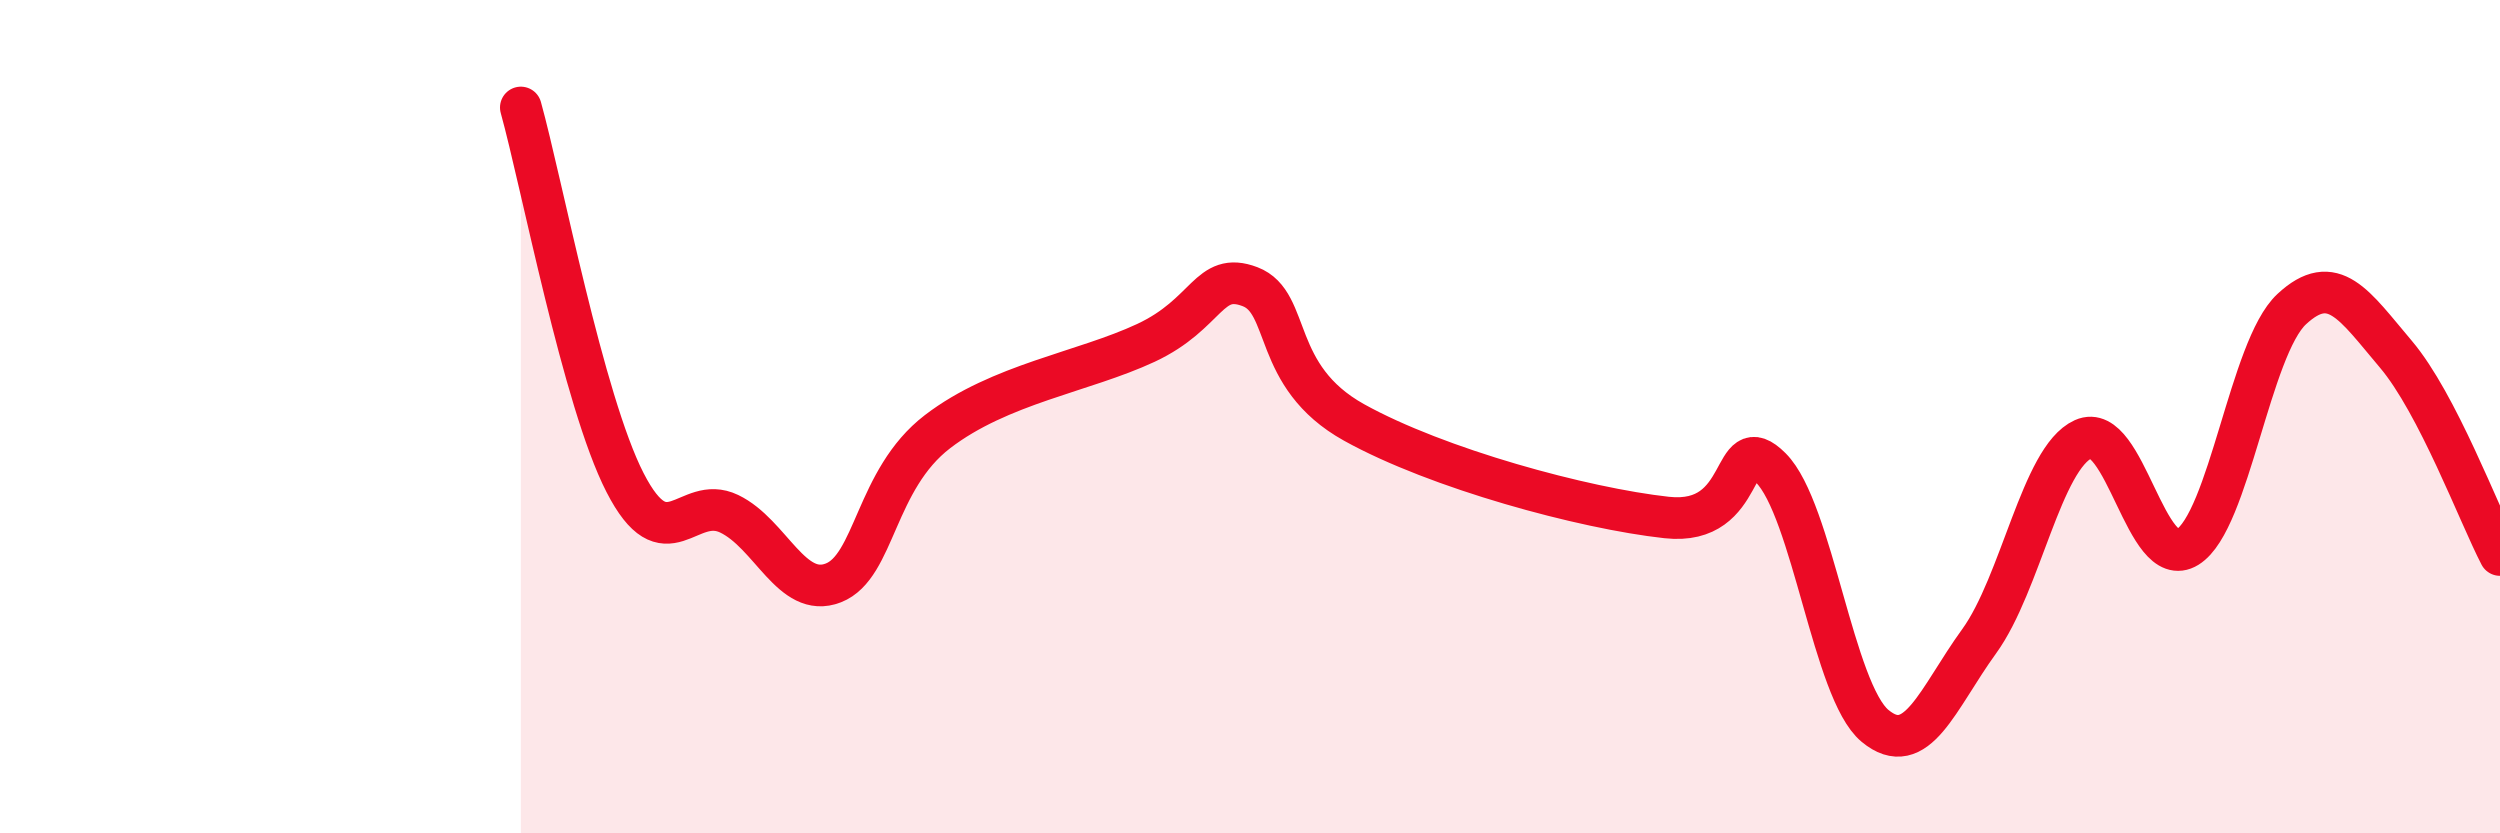 
    <svg width="60" height="20" viewBox="0 0 60 20" xmlns="http://www.w3.org/2000/svg">
      <path
        d="M 12.5,2.58 C 13,4.38 14,9.63 15,11.58 C 16,13.53 16.5,11.85 17.5,12.33 C 18.5,12.81 19,14.38 20,13.99 C 21,13.6 21,11.51 22.5,10.36 C 24,9.21 26,8.93 27.5,8.23 C 29,7.53 29,6.5 30,6.88 C 31,7.26 30.5,9.03 32.5,10.14 C 34.5,11.25 38,12.2 40,12.42 C 42,12.64 41.5,10.23 42.5,11.23 C 43.5,12.23 44,16.59 45,17.42 C 46,18.25 46.5,16.77 47.5,15.39 C 48.5,14.01 49,10.99 50,10.54 C 51,10.09 51.5,13.75 52.5,13.13 C 53.5,12.51 54,8.35 55,7.42 C 56,6.49 56.5,7.32 57.5,8.5 C 58.5,9.68 59.5,12.36 60,13.32L60 20L12.5 20Z"
        fill="#EB0A25"
        opacity="0.1"
        stroke-linecap="round"
        stroke-linejoin="round"
      />
      <path
        d="M 12.5,2.58 C 13,4.38 14,9.63 15,11.58 C 16,13.53 16.5,11.85 17.5,12.33 C 18.5,12.81 19,14.38 20,13.99 C 21,13.6 21,11.51 22.5,10.36 C 24,9.21 26,8.93 27.5,8.23 C 29,7.53 29,6.5 30,6.88 C 31,7.26 30.5,9.03 32.5,10.14 C 34.5,11.25 38,12.2 40,12.42 C 42,12.64 41.5,10.23 42.5,11.23 C 43.5,12.23 44,16.59 45,17.42 C 46,18.25 46.5,16.77 47.5,15.39 C 48.5,14.01 49,10.99 50,10.54 C 51,10.09 51.5,13.75 52.5,13.13 C 53.5,12.51 54,8.35 55,7.42 C 56,6.49 56.5,7.32 57.5,8.5 C 58.5,9.68 59.5,12.36 60,13.32"
        stroke="#EB0A25"
        stroke-width="1"
        fill="none"
        stroke-linecap="round"
        stroke-linejoin="round"
      />
    </svg>
  
